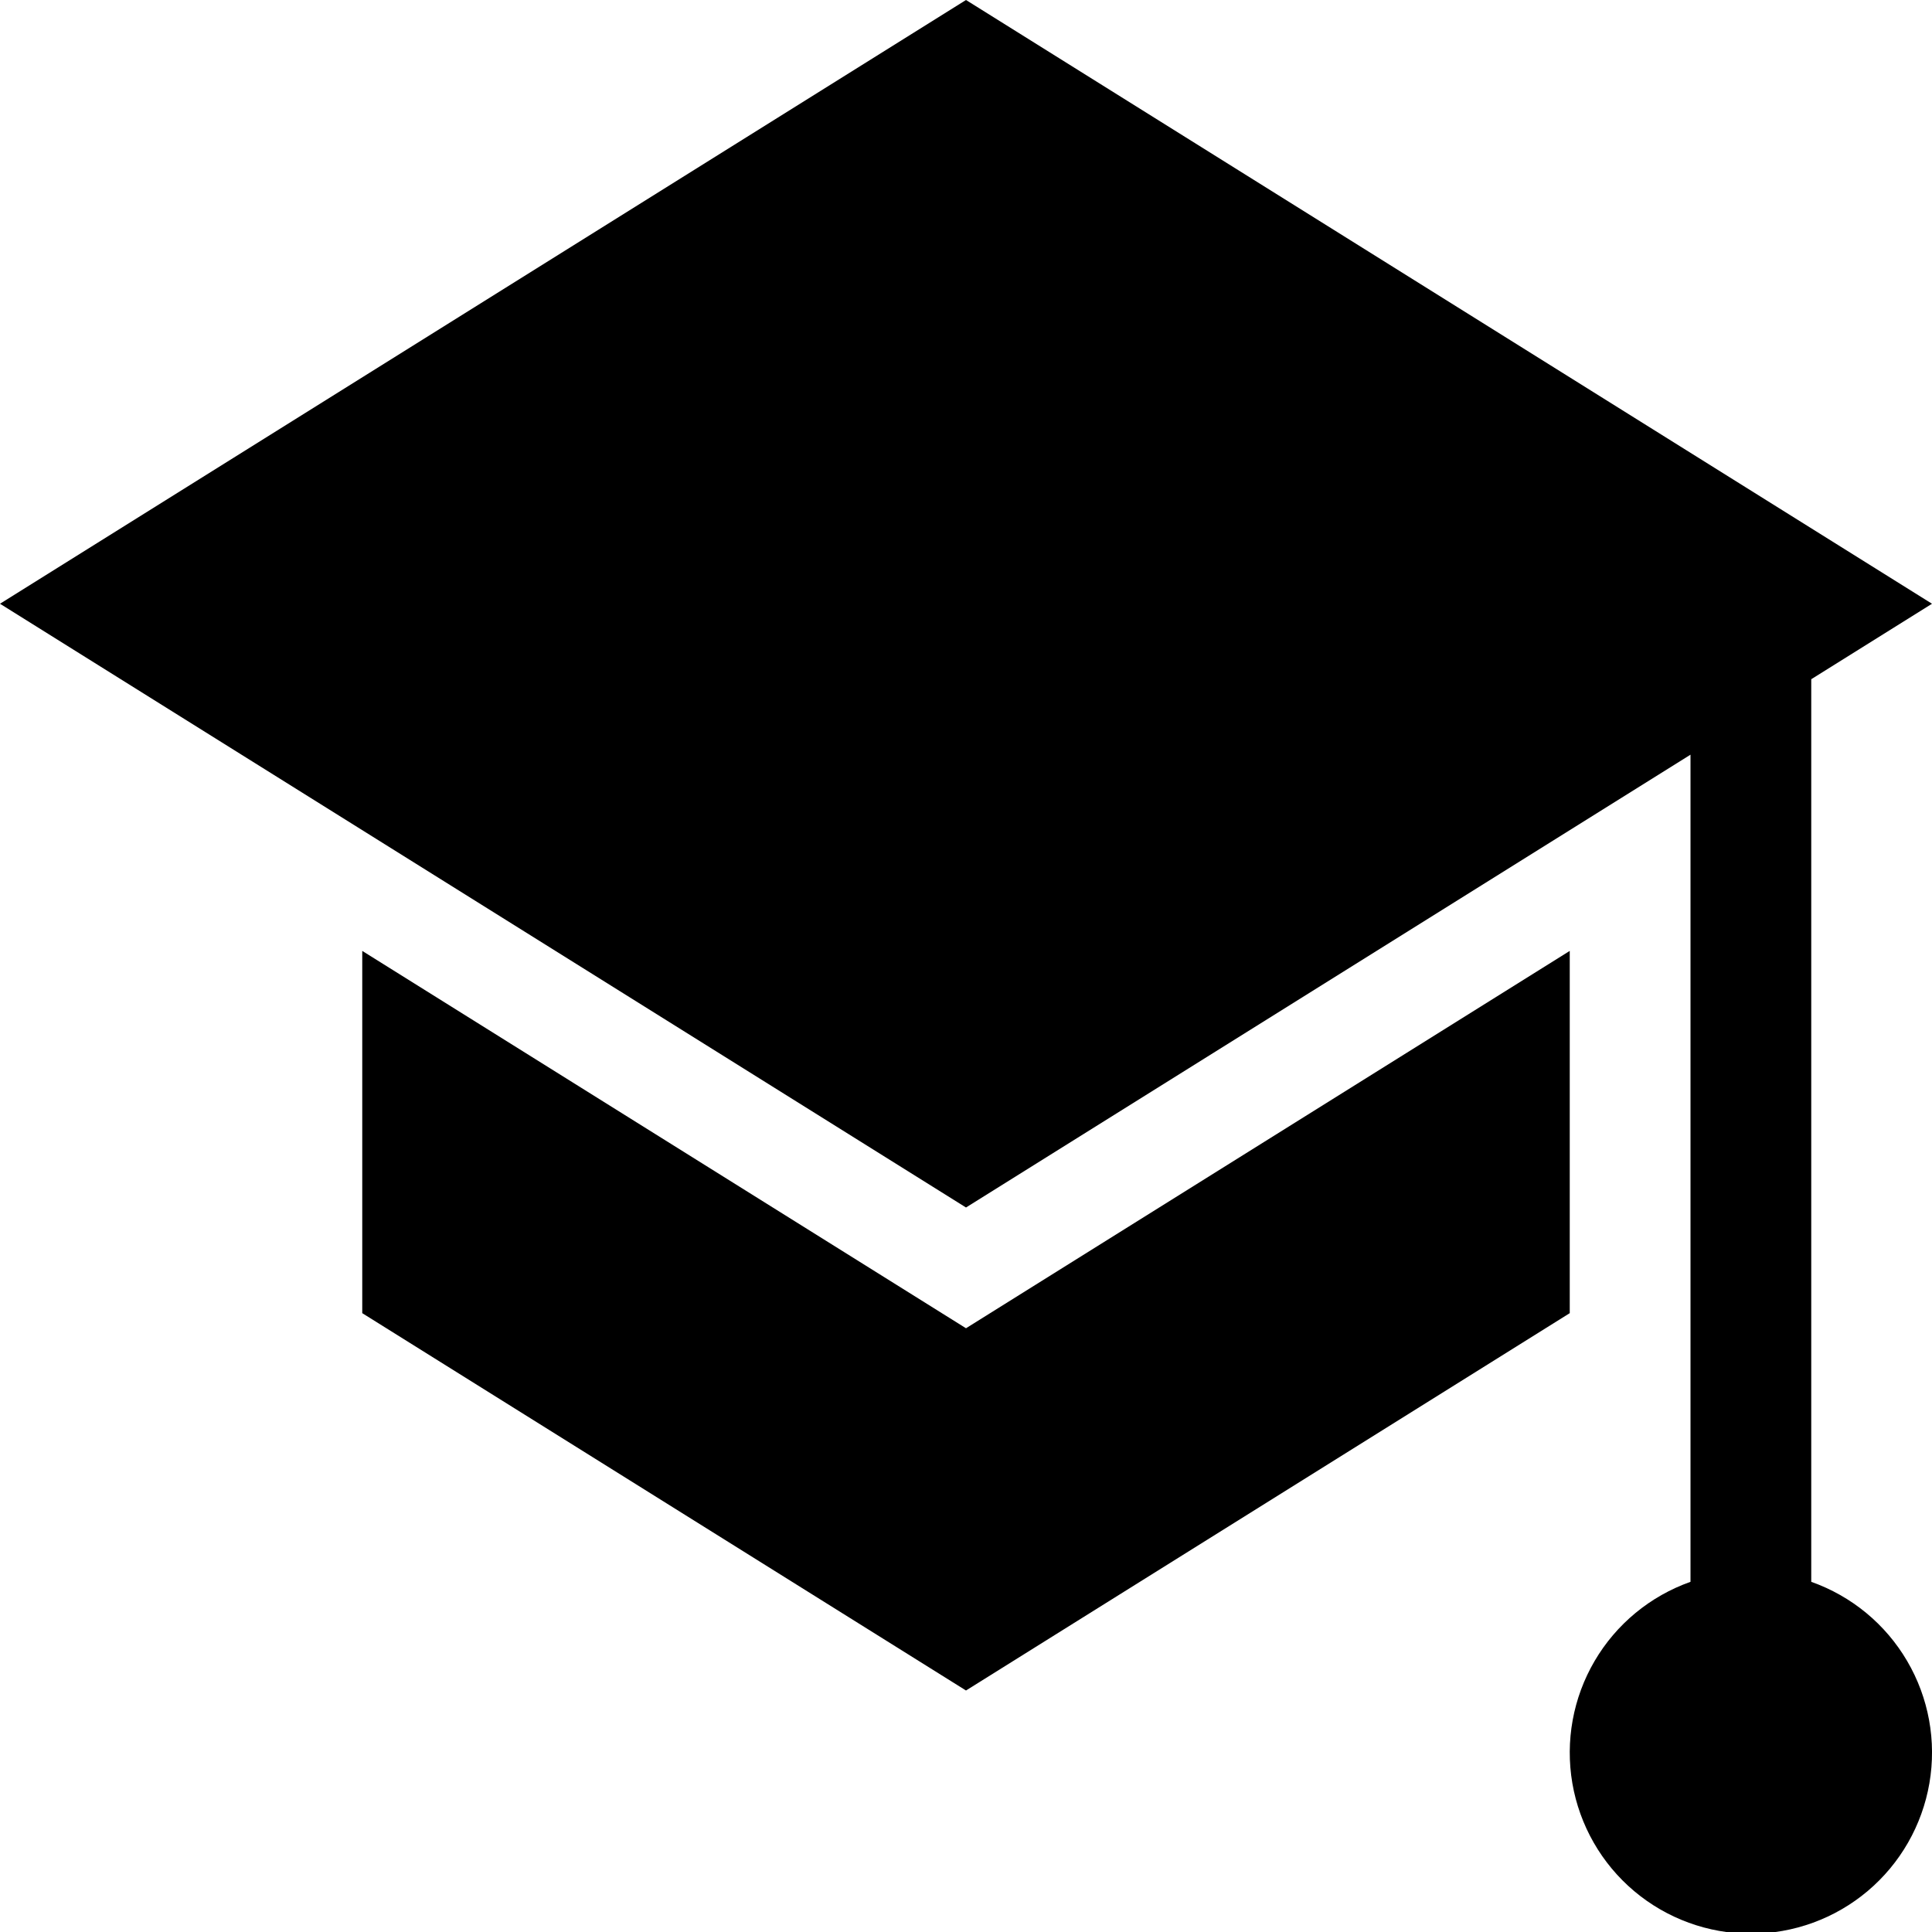 <svg width="32" height="32" viewBox="0 0 32 32" fill="none" xmlns="http://www.w3.org/2000/svg">
<g clip-path="url(#clip0_2013_6076)">
<path fill-rule="evenodd" clip-rule="evenodd" d="M30 26.2C30.667 26.436 31.23 26.9 31.588 27.511C31.946 28.121 32.077 28.838 31.957 29.536C31.837 30.233 31.475 30.866 30.934 31.322C30.393 31.778 29.708 32.028 29 32.028C28.292 32.028 27.607 31.778 27.066 31.322C26.525 30.866 26.163 30.233 26.043 29.536C25.924 28.838 26.054 28.121 26.412 27.511C26.77 26.9 27.333 26.436 28 26.2V12.5L16 20L0 10L16 0L32 10L30 11.25V26.2ZM26 15.75V21.75L16 28L6 21.75V15.75L16 22L26 15.75Z" fill="black"/>
</g>
<defs>
<clipPath id="clip0_2013_6076">
<rect width="32" height="32" fill="white"/>
</clipPath>
</defs>
</svg>
